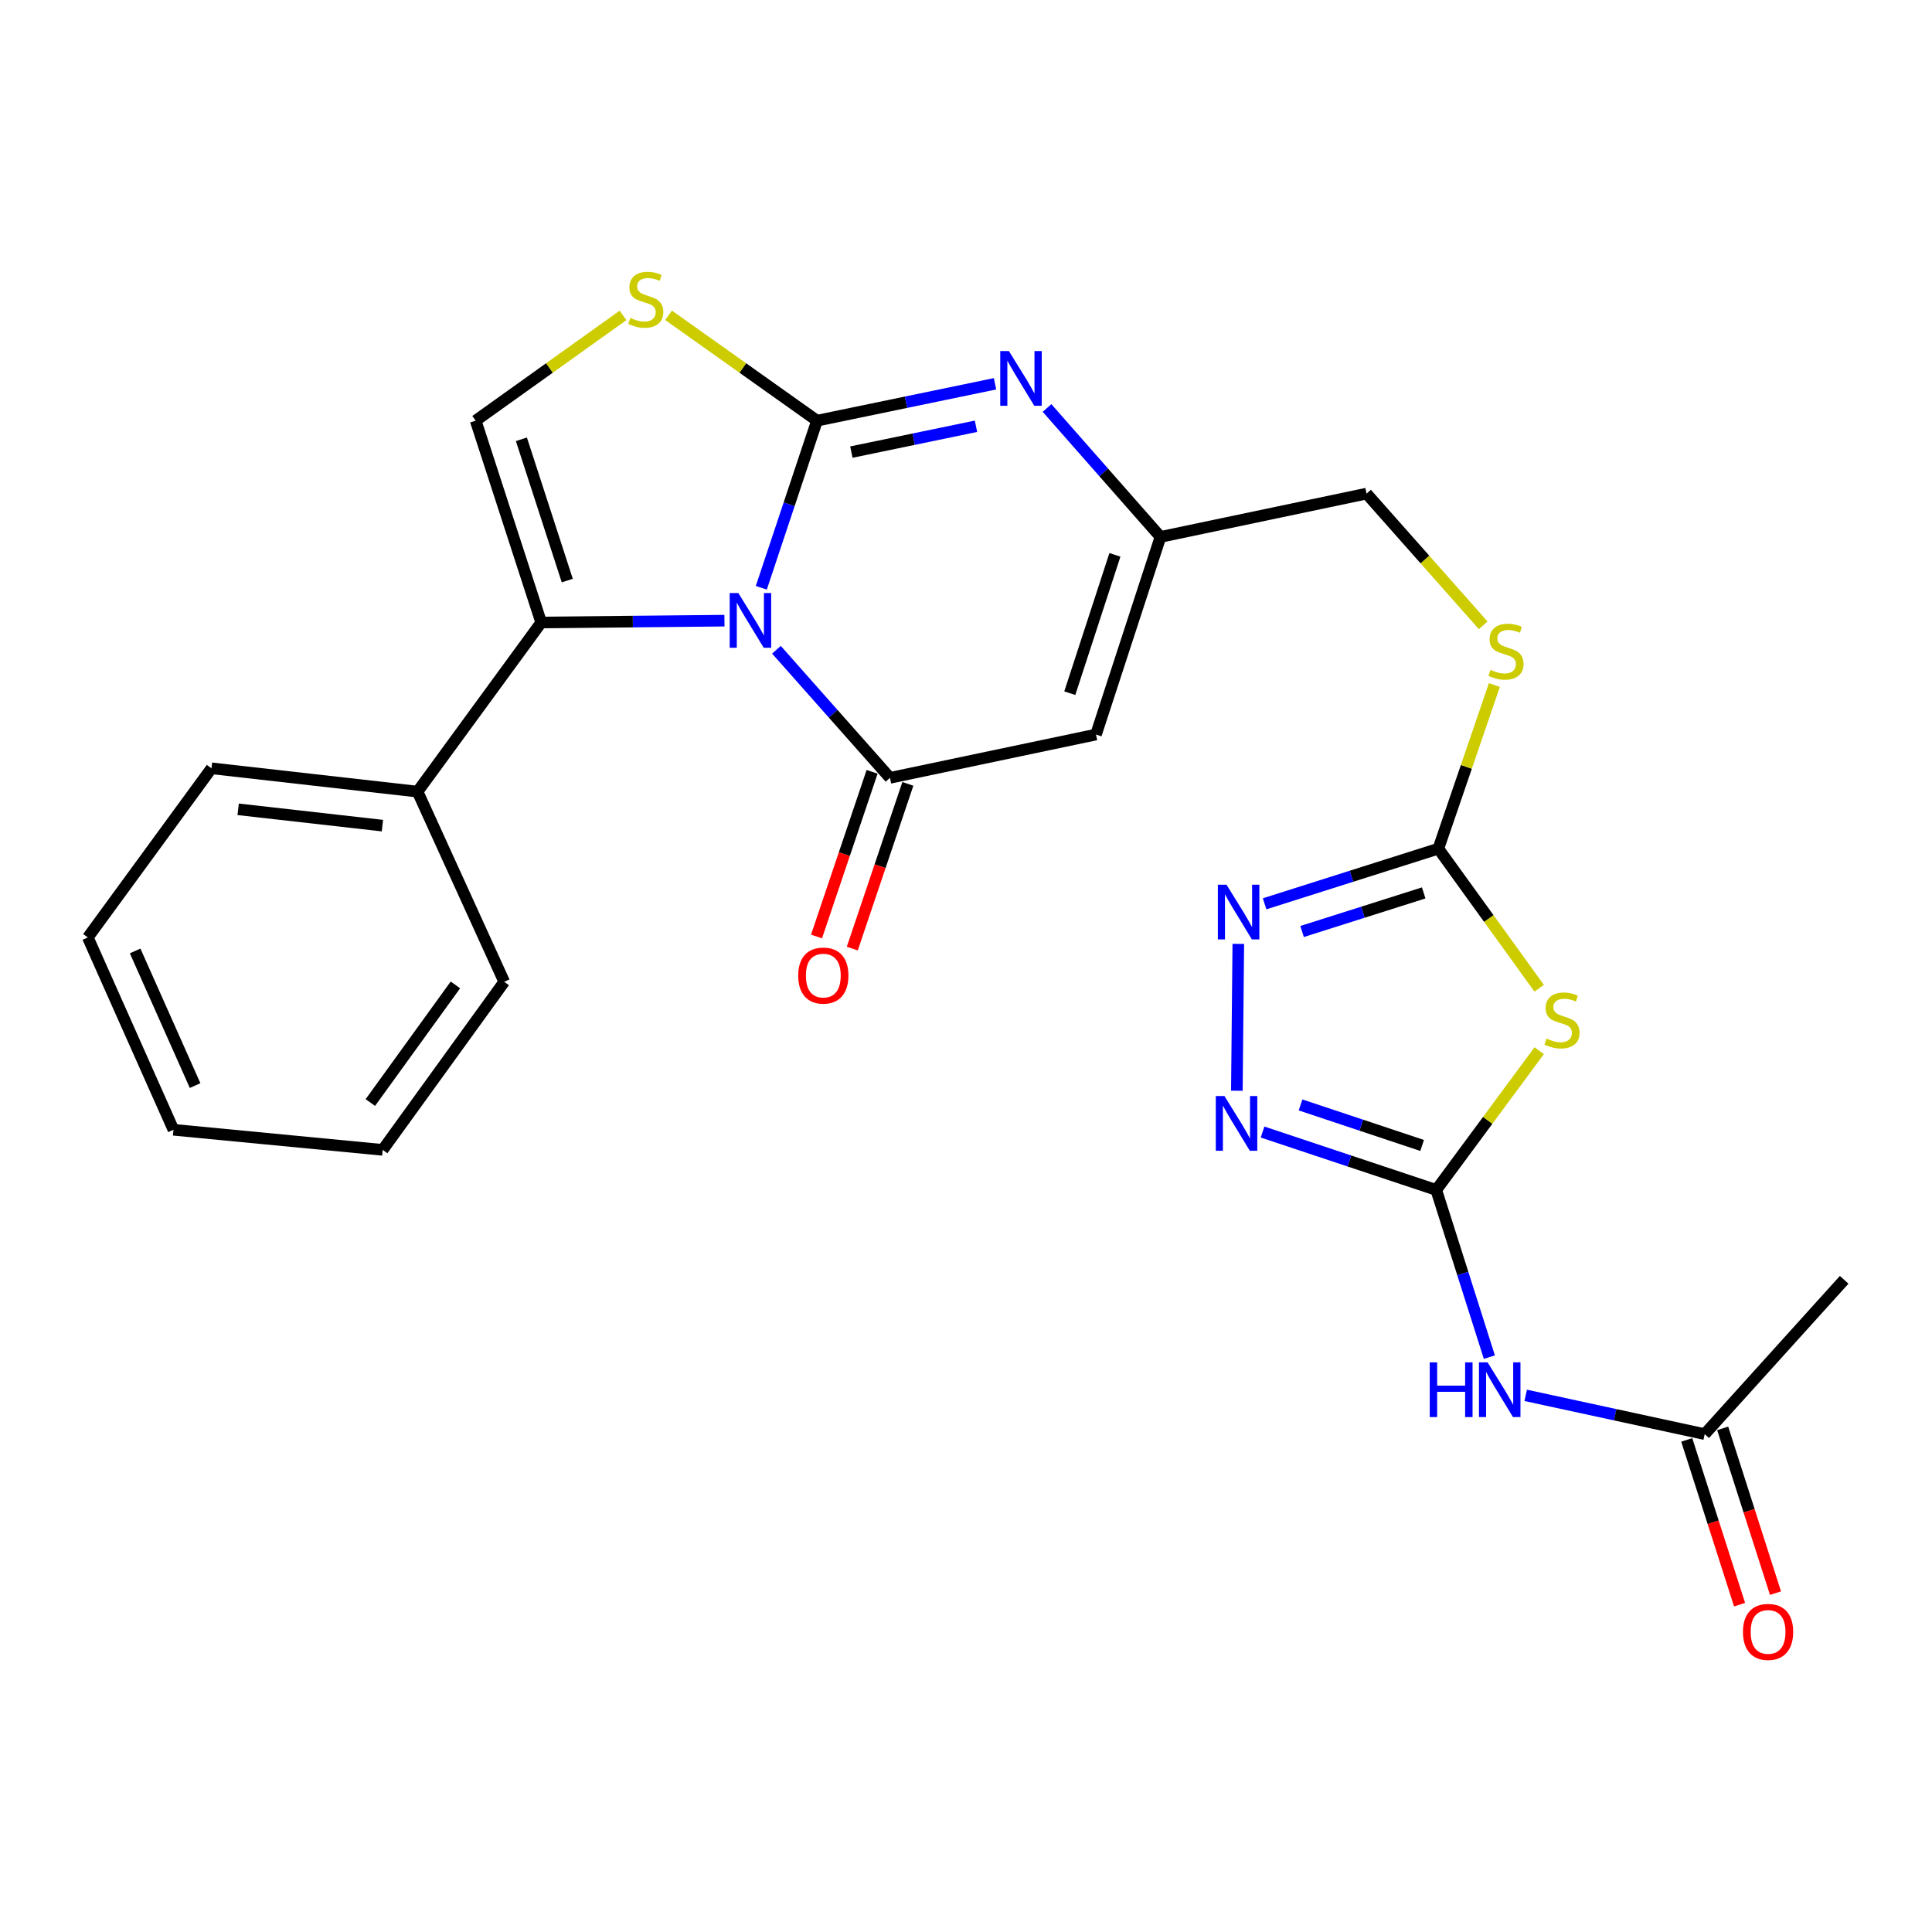 <?xml version='1.0' encoding='iso-8859-1'?>
<svg version='1.1' baseProfile='full'
              xmlns='http://www.w3.org/2000/svg'
                      xmlns:rdkit='http://www.rdkit.org/xml'
                      xmlns:xlink='http://www.w3.org/1999/xlink'
                  xml:space='preserve'
width='1000px' height='1000px' viewBox='0 0 1000 1000'>
<!-- END OF HEADER -->
<rect style='opacity:1.0;fill:#FFFFFF;stroke:none' width='1000' height='1000' x='0' y='0'> </rect>
<path class='bond-0' d='M 394.053,304.236 L 408.468,260.988' style='fill:none;fill-rule:evenodd;stroke:#0000FF;stroke-width:6px;stroke-linecap:butt;stroke-linejoin:miter;stroke-opacity:1' />
<path class='bond-0' d='M 408.468,260.988 L 422.882,217.74' style='fill:none;fill-rule:evenodd;stroke:#000000;stroke-width:6px;stroke-linecap:butt;stroke-linejoin:miter;stroke-opacity:1' />
<path class='bond-1' d='M 401.888,336.31 L 431.268,369.461' style='fill:none;fill-rule:evenodd;stroke:#0000FF;stroke-width:6px;stroke-linecap:butt;stroke-linejoin:miter;stroke-opacity:1' />
<path class='bond-1' d='M 431.268,369.461 L 460.649,402.612' style='fill:none;fill-rule:evenodd;stroke:#000000;stroke-width:6px;stroke-linecap:butt;stroke-linejoin:miter;stroke-opacity:1' />
<path class='bond-2' d='M 374.978,321.255 L 327.553,321.731' style='fill:none;fill-rule:evenodd;stroke:#0000FF;stroke-width:6px;stroke-linecap:butt;stroke-linejoin:miter;stroke-opacity:1' />
<path class='bond-2' d='M 327.553,321.731 L 280.129,322.206' style='fill:none;fill-rule:evenodd;stroke:#000000;stroke-width:6px;stroke-linecap:butt;stroke-linejoin:miter;stroke-opacity:1' />
<path class='bond-3' d='M 422.882,217.74 L 468.956,208.193' style='fill:none;fill-rule:evenodd;stroke:#000000;stroke-width:6px;stroke-linecap:butt;stroke-linejoin:miter;stroke-opacity:1' />
<path class='bond-3' d='M 468.956,208.193 L 515.03,198.645' style='fill:none;fill-rule:evenodd;stroke:#0000FF;stroke-width:6px;stroke-linecap:butt;stroke-linejoin:miter;stroke-opacity:1' />
<path class='bond-3' d='M 440.668,234.004 L 472.92,227.321' style='fill:none;fill-rule:evenodd;stroke:#000000;stroke-width:6px;stroke-linecap:butt;stroke-linejoin:miter;stroke-opacity:1' />
<path class='bond-3' d='M 472.92,227.321 L 505.172,220.638' style='fill:none;fill-rule:evenodd;stroke:#0000FF;stroke-width:6px;stroke-linecap:butt;stroke-linejoin:miter;stroke-opacity:1' />
<path class='bond-7' d='M 422.882,217.74 L 384.47,190.471' style='fill:none;fill-rule:evenodd;stroke:#000000;stroke-width:6px;stroke-linecap:butt;stroke-linejoin:miter;stroke-opacity:1' />
<path class='bond-7' d='M 384.47,190.471 L 346.058,163.203' style='fill:none;fill-rule:evenodd;stroke:#CCCC00;stroke-width:6px;stroke-linecap:butt;stroke-linejoin:miter;stroke-opacity:1' />
<path class='bond-6' d='M 460.649,402.612 L 567.285,380.191' style='fill:none;fill-rule:evenodd;stroke:#000000;stroke-width:6px;stroke-linecap:butt;stroke-linejoin:miter;stroke-opacity:1' />
<path class='bond-15' d='M 451.394,399.49 L 437.015,442.112' style='fill:none;fill-rule:evenodd;stroke:#000000;stroke-width:6px;stroke-linecap:butt;stroke-linejoin:miter;stroke-opacity:1' />
<path class='bond-15' d='M 437.015,442.112 L 422.635,484.734' style='fill:none;fill-rule:evenodd;stroke:#FF0000;stroke-width:6px;stroke-linecap:butt;stroke-linejoin:miter;stroke-opacity:1' />
<path class='bond-15' d='M 469.904,405.734 L 455.524,448.357' style='fill:none;fill-rule:evenodd;stroke:#000000;stroke-width:6px;stroke-linecap:butt;stroke-linejoin:miter;stroke-opacity:1' />
<path class='bond-15' d='M 455.524,448.357 L 441.145,490.979' style='fill:none;fill-rule:evenodd;stroke:#FF0000;stroke-width:6px;stroke-linecap:butt;stroke-linejoin:miter;stroke-opacity:1' />
<path class='bond-11' d='M 280.129,322.206 L 246.204,217.74' style='fill:none;fill-rule:evenodd;stroke:#000000;stroke-width:6px;stroke-linecap:butt;stroke-linejoin:miter;stroke-opacity:1' />
<path class='bond-11' d='M 293.619,300.502 L 269.872,227.376' style='fill:none;fill-rule:evenodd;stroke:#000000;stroke-width:6px;stroke-linecap:butt;stroke-linejoin:miter;stroke-opacity:1' />
<path class='bond-17' d='M 280.129,322.206 L 216.132,409.742' style='fill:none;fill-rule:evenodd;stroke:#000000;stroke-width:6px;stroke-linecap:butt;stroke-linejoin:miter;stroke-opacity:1' />
<path class='bond-27' d='M 541.938,211.172 L 571.297,244.539' style='fill:none;fill-rule:evenodd;stroke:#0000FF;stroke-width:6px;stroke-linecap:butt;stroke-linejoin:miter;stroke-opacity:1' />
<path class='bond-27' d='M 571.297,244.539 L 600.657,277.906' style='fill:none;fill-rule:evenodd;stroke:#000000;stroke-width:6px;stroke-linecap:butt;stroke-linejoin:miter;stroke-opacity:1' />
<path class='bond-4' d='M 743.4,615.917 L 770.037,579.882' style='fill:none;fill-rule:evenodd;stroke:#000000;stroke-width:6px;stroke-linecap:butt;stroke-linejoin:miter;stroke-opacity:1' />
<path class='bond-4' d='M 770.037,579.882 L 796.675,543.847' style='fill:none;fill-rule:evenodd;stroke:#CCCC00;stroke-width:6px;stroke-linecap:butt;stroke-linejoin:miter;stroke-opacity:1' />
<path class='bond-13' d='M 743.4,615.917 L 757.145,659.183' style='fill:none;fill-rule:evenodd;stroke:#000000;stroke-width:6px;stroke-linecap:butt;stroke-linejoin:miter;stroke-opacity:1' />
<path class='bond-13' d='M 757.145,659.183 L 770.89,702.448' style='fill:none;fill-rule:evenodd;stroke:#0000FF;stroke-width:6px;stroke-linecap:butt;stroke-linejoin:miter;stroke-opacity:1' />
<path class='bond-29' d='M 743.4,615.917 L 698.447,600.933' style='fill:none;fill-rule:evenodd;stroke:#000000;stroke-width:6px;stroke-linecap:butt;stroke-linejoin:miter;stroke-opacity:1' />
<path class='bond-29' d='M 698.447,600.933 L 653.494,585.949' style='fill:none;fill-rule:evenodd;stroke:#0000FF;stroke-width:6px;stroke-linecap:butt;stroke-linejoin:miter;stroke-opacity:1' />
<path class='bond-29' d='M 736.091,592.89 L 704.624,582.401' style='fill:none;fill-rule:evenodd;stroke:#000000;stroke-width:6px;stroke-linecap:butt;stroke-linejoin:miter;stroke-opacity:1' />
<path class='bond-29' d='M 704.624,582.401 L 673.157,571.912' style='fill:none;fill-rule:evenodd;stroke:#0000FF;stroke-width:6px;stroke-linecap:butt;stroke-linejoin:miter;stroke-opacity:1' />
<path class='bond-5' d='M 796.68,511.512 L 770.583,475.392' style='fill:none;fill-rule:evenodd;stroke:#CCCC00;stroke-width:6px;stroke-linecap:butt;stroke-linejoin:miter;stroke-opacity:1' />
<path class='bond-5' d='M 770.583,475.392 L 744.485,439.272' style='fill:none;fill-rule:evenodd;stroke:#000000;stroke-width:6px;stroke-linecap:butt;stroke-linejoin:miter;stroke-opacity:1' />
<path class='bond-12' d='M 567.285,380.191 L 600.657,277.906' style='fill:none;fill-rule:evenodd;stroke:#000000;stroke-width:6px;stroke-linecap:butt;stroke-linejoin:miter;stroke-opacity:1' />
<path class='bond-12' d='M 553.72,358.789 L 577.08,287.19' style='fill:none;fill-rule:evenodd;stroke:#000000;stroke-width:6px;stroke-linecap:butt;stroke-linejoin:miter;stroke-opacity:1' />
<path class='bond-26' d='M 322.475,163.248 L 284.34,190.494' style='fill:none;fill-rule:evenodd;stroke:#CCCC00;stroke-width:6px;stroke-linecap:butt;stroke-linejoin:miter;stroke-opacity:1' />
<path class='bond-26' d='M 284.34,190.494 L 246.204,217.74' style='fill:none;fill-rule:evenodd;stroke:#000000;stroke-width:6px;stroke-linecap:butt;stroke-linejoin:miter;stroke-opacity:1' />
<path class='bond-8' d='M 744.485,439.272 L 758.985,396.921' style='fill:none;fill-rule:evenodd;stroke:#000000;stroke-width:6px;stroke-linecap:butt;stroke-linejoin:miter;stroke-opacity:1' />
<path class='bond-8' d='M 758.985,396.921 L 773.486,354.57' style='fill:none;fill-rule:evenodd;stroke:#CCCC00;stroke-width:6px;stroke-linecap:butt;stroke-linejoin:miter;stroke-opacity:1' />
<path class='bond-10' d='M 744.485,439.272 L 699.52,453.541' style='fill:none;fill-rule:evenodd;stroke:#000000;stroke-width:6px;stroke-linecap:butt;stroke-linejoin:miter;stroke-opacity:1' />
<path class='bond-10' d='M 699.52,453.541 L 654.556,467.81' style='fill:none;fill-rule:evenodd;stroke:#0000FF;stroke-width:6px;stroke-linecap:butt;stroke-linejoin:miter;stroke-opacity:1' />
<path class='bond-10' d='M 736.904,462.172 L 705.429,472.16' style='fill:none;fill-rule:evenodd;stroke:#000000;stroke-width:6px;stroke-linecap:butt;stroke-linejoin:miter;stroke-opacity:1' />
<path class='bond-10' d='M 705.429,472.16 L 673.954,482.149' style='fill:none;fill-rule:evenodd;stroke:#0000FF;stroke-width:6px;stroke-linecap:butt;stroke-linejoin:miter;stroke-opacity:1' />
<path class='bond-9' d='M 640.196,564.566 L 640.942,488.551' style='fill:none;fill-rule:evenodd;stroke:#0000FF;stroke-width:6px;stroke-linecap:butt;stroke-linejoin:miter;stroke-opacity:1' />
<path class='bond-19' d='M 600.657,277.906 L 707.326,255.496' style='fill:none;fill-rule:evenodd;stroke:#000000;stroke-width:6px;stroke-linecap:butt;stroke-linejoin:miter;stroke-opacity:1' />
<path class='bond-14' d='M 789.704,722.235 L 836.029,732.27' style='fill:none;fill-rule:evenodd;stroke:#0000FF;stroke-width:6px;stroke-linecap:butt;stroke-linejoin:miter;stroke-opacity:1' />
<path class='bond-14' d='M 836.029,732.27 L 882.355,742.306' style='fill:none;fill-rule:evenodd;stroke:#000000;stroke-width:6px;stroke-linecap:butt;stroke-linejoin:miter;stroke-opacity:1' />
<path class='bond-18' d='M 873.054,745.288 L 886.726,787.927' style='fill:none;fill-rule:evenodd;stroke:#000000;stroke-width:6px;stroke-linecap:butt;stroke-linejoin:miter;stroke-opacity:1' />
<path class='bond-18' d='M 886.726,787.927 L 900.398,830.567' style='fill:none;fill-rule:evenodd;stroke:#FF0000;stroke-width:6px;stroke-linecap:butt;stroke-linejoin:miter;stroke-opacity:1' />
<path class='bond-18' d='M 891.656,739.323 L 905.327,781.963' style='fill:none;fill-rule:evenodd;stroke:#000000;stroke-width:6px;stroke-linecap:butt;stroke-linejoin:miter;stroke-opacity:1' />
<path class='bond-18' d='M 905.327,781.963 L 918.999,824.603' style='fill:none;fill-rule:evenodd;stroke:#FF0000;stroke-width:6px;stroke-linecap:butt;stroke-linejoin:miter;stroke-opacity:1' />
<path class='bond-20' d='M 882.355,742.306 L 954.545,662.431' style='fill:none;fill-rule:evenodd;stroke:#000000;stroke-width:6px;stroke-linecap:butt;stroke-linejoin:miter;stroke-opacity:1' />
<path class='bond-16' d='M 767.704,323.663 L 737.515,289.579' style='fill:none;fill-rule:evenodd;stroke:#CCCC00;stroke-width:6px;stroke-linecap:butt;stroke-linejoin:miter;stroke-opacity:1' />
<path class='bond-16' d='M 737.515,289.579 L 707.326,255.496' style='fill:none;fill-rule:evenodd;stroke:#000000;stroke-width:6px;stroke-linecap:butt;stroke-linejoin:miter;stroke-opacity:1' />
<path class='bond-21' d='M 216.132,409.742 L 109.462,397.674' style='fill:none;fill-rule:evenodd;stroke:#000000;stroke-width:6px;stroke-linecap:butt;stroke-linejoin:miter;stroke-opacity:1' />
<path class='bond-21' d='M 197.935,427.342 L 123.267,418.895' style='fill:none;fill-rule:evenodd;stroke:#000000;stroke-width:6px;stroke-linecap:butt;stroke-linejoin:miter;stroke-opacity:1' />
<path class='bond-22' d='M 216.132,409.742 L 260.985,508.185' style='fill:none;fill-rule:evenodd;stroke:#000000;stroke-width:6px;stroke-linecap:butt;stroke-linejoin:miter;stroke-opacity:1' />
<path class='bond-24' d='M 109.462,397.674 L 45.455,485.221' style='fill:none;fill-rule:evenodd;stroke:#000000;stroke-width:6px;stroke-linecap:butt;stroke-linejoin:miter;stroke-opacity:1' />
<path class='bond-23' d='M 260.985,508.185 L 198.084,595.168' style='fill:none;fill-rule:evenodd;stroke:#000000;stroke-width:6px;stroke-linecap:butt;stroke-linejoin:miter;stroke-opacity:1' />
<path class='bond-23' d='M 235.72,509.785 L 191.69,570.673' style='fill:none;fill-rule:evenodd;stroke:#000000;stroke-width:6px;stroke-linecap:butt;stroke-linejoin:miter;stroke-opacity:1' />
<path class='bond-25' d='M 198.084,595.168 L 89.787,584.771' style='fill:none;fill-rule:evenodd;stroke:#000000;stroke-width:6px;stroke-linecap:butt;stroke-linejoin:miter;stroke-opacity:1' />
<path class='bond-28' d='M 45.455,485.221 L 89.787,584.771' style='fill:none;fill-rule:evenodd;stroke:#000000;stroke-width:6px;stroke-linecap:butt;stroke-linejoin:miter;stroke-opacity:1' />
<path class='bond-28' d='M 69.949,492.207 L 100.982,561.892' style='fill:none;fill-rule:evenodd;stroke:#000000;stroke-width:6px;stroke-linecap:butt;stroke-linejoin:miter;stroke-opacity:1' />
<path  class='atom-0' d='M 382.166 306.961
L 391.446 321.961
Q 392.366 323.441, 393.846 326.121
Q 395.326 328.801, 395.406 328.961
L 395.406 306.961
L 399.166 306.961
L 399.166 335.281
L 395.286 335.281
L 385.326 318.881
Q 384.166 316.961, 382.926 314.761
Q 381.726 312.561, 381.366 311.881
L 381.366 335.281
L 377.686 335.281
L 377.686 306.961
L 382.166 306.961
' fill='#0000FF'/>
<path  class='atom-4' d='M 522.206 181.701
L 531.486 196.701
Q 532.406 198.181, 533.886 200.861
Q 535.366 203.541, 535.446 203.701
L 535.446 181.701
L 539.206 181.701
L 539.206 210.021
L 535.326 210.021
L 525.366 193.621
Q 524.206 191.701, 522.966 189.501
Q 521.766 187.301, 521.406 186.621
L 521.406 210.021
L 517.726 210.021
L 517.726 181.701
L 522.206 181.701
' fill='#0000FF'/>
<path  class='atom-6' d='M 800.493 537.58
Q 800.813 537.7, 802.133 538.26
Q 803.453 538.82, 804.893 539.18
Q 806.373 539.5, 807.813 539.5
Q 810.493 539.5, 812.053 538.22
Q 813.613 536.9, 813.613 534.62
Q 813.613 533.06, 812.813 532.1
Q 812.053 531.14, 810.853 530.62
Q 809.653 530.1, 807.653 529.5
Q 805.133 528.74, 803.613 528.02
Q 802.133 527.3, 801.053 525.78
Q 800.013 524.26, 800.013 521.7
Q 800.013 518.14, 802.413 515.94
Q 804.853 513.74, 809.653 513.74
Q 812.933 513.74, 816.653 515.3
L 815.733 518.38
Q 812.333 516.98, 809.773 516.98
Q 807.013 516.98, 805.493 518.14
Q 803.973 519.26, 804.013 521.22
Q 804.013 522.74, 804.773 523.66
Q 805.573 524.58, 806.693 525.1
Q 807.853 525.62, 809.773 526.22
Q 812.333 527.02, 813.853 527.82
Q 815.373 528.62, 816.453 530.26
Q 817.573 531.86, 817.573 534.62
Q 817.573 538.54, 814.933 540.66
Q 812.333 542.74, 807.973 542.74
Q 805.453 542.74, 803.533 542.18
Q 801.653 541.66, 799.413 540.74
L 800.493 537.58
' fill='#CCCC00'/>
<path  class='atom-8' d='M 326.261 164.548
Q 326.581 164.668, 327.901 165.228
Q 329.221 165.788, 330.661 166.148
Q 332.141 166.468, 333.581 166.468
Q 336.261 166.468, 337.821 165.188
Q 339.381 163.868, 339.381 161.588
Q 339.381 160.028, 338.581 159.068
Q 337.821 158.108, 336.621 157.588
Q 335.421 157.068, 333.421 156.468
Q 330.901 155.708, 329.381 154.988
Q 327.901 154.268, 326.821 152.748
Q 325.781 151.228, 325.781 148.668
Q 325.781 145.108, 328.181 142.908
Q 330.621 140.708, 335.421 140.708
Q 338.701 140.708, 342.421 142.268
L 341.501 145.348
Q 338.101 143.948, 335.541 143.948
Q 332.781 143.948, 331.261 145.108
Q 329.741 146.228, 329.781 148.188
Q 329.781 149.708, 330.541 150.628
Q 331.341 151.548, 332.461 152.068
Q 333.621 152.588, 335.541 153.188
Q 338.101 153.988, 339.621 154.788
Q 341.141 155.588, 342.221 157.228
Q 343.341 158.828, 343.341 161.588
Q 343.341 165.508, 340.701 167.628
Q 338.101 169.708, 333.741 169.708
Q 331.221 169.708, 329.301 169.148
Q 327.421 168.628, 325.181 167.708
L 326.261 164.548
' fill='#CCCC00'/>
<path  class='atom-10' d='M 633.77 567.301
L 643.05 582.301
Q 643.97 583.781, 645.45 586.461
Q 646.93 589.141, 647.01 589.301
L 647.01 567.301
L 650.77 567.301
L 650.77 595.621
L 646.89 595.621
L 636.93 579.221
Q 635.77 577.301, 634.53 575.101
Q 633.33 572.901, 632.97 572.221
L 632.97 595.621
L 629.29 595.621
L 629.29 567.301
L 633.77 567.301
' fill='#0000FF'/>
<path  class='atom-11' d='M 634.844 457.919
L 644.124 472.919
Q 645.044 474.399, 646.524 477.079
Q 648.004 479.759, 648.084 479.919
L 648.084 457.919
L 651.844 457.919
L 651.844 486.239
L 647.964 486.239
L 638.004 469.839
Q 636.844 467.919, 635.604 465.719
Q 634.404 463.519, 634.044 462.839
L 634.044 486.239
L 630.364 486.239
L 630.364 457.919
L 634.844 457.919
' fill='#0000FF'/>
<path  class='atom-14' d='M 740.03 705.16
L 743.87 705.16
L 743.87 717.2
L 758.35 717.2
L 758.35 705.16
L 762.19 705.16
L 762.19 733.48
L 758.35 733.48
L 758.35 720.4
L 743.87 720.4
L 743.87 733.48
L 740.03 733.48
L 740.03 705.16
' fill='#0000FF'/>
<path  class='atom-14' d='M 769.99 705.16
L 779.27 720.16
Q 780.19 721.64, 781.67 724.32
Q 783.15 727, 783.23 727.16
L 783.23 705.16
L 786.99 705.16
L 786.99 733.48
L 783.11 733.48
L 773.15 717.08
Q 771.99 715.16, 770.75 712.96
Q 769.55 710.76, 769.19 710.08
L 769.19 733.48
L 765.51 733.48
L 765.51 705.16
L 769.99 705.16
' fill='#0000FF'/>
<path  class='atom-16' d='M 413.149 504.955
Q 413.149 498.155, 416.509 494.355
Q 419.869 490.555, 426.149 490.555
Q 432.429 490.555, 435.789 494.355
Q 439.149 498.155, 439.149 504.955
Q 439.149 511.835, 435.749 515.755
Q 432.349 519.635, 426.149 519.635
Q 419.909 519.635, 416.509 515.755
Q 413.149 511.875, 413.149 504.955
M 426.149 516.435
Q 430.469 516.435, 432.789 513.555
Q 435.149 510.635, 435.149 504.955
Q 435.149 499.395, 432.789 496.595
Q 430.469 493.755, 426.149 493.755
Q 421.829 493.755, 419.469 496.555
Q 417.149 499.355, 417.149 504.955
Q 417.149 510.675, 419.469 513.555
Q 421.829 516.435, 426.149 516.435
' fill='#FF0000'/>
<path  class='atom-17' d='M 771.506 346.707
Q 771.826 346.827, 773.146 347.387
Q 774.466 347.947, 775.906 348.307
Q 777.386 348.627, 778.826 348.627
Q 781.506 348.627, 783.066 347.347
Q 784.626 346.027, 784.626 343.747
Q 784.626 342.187, 783.826 341.227
Q 783.066 340.267, 781.866 339.747
Q 780.666 339.227, 778.666 338.627
Q 776.146 337.867, 774.626 337.147
Q 773.146 336.427, 772.066 334.907
Q 771.026 333.387, 771.026 330.827
Q 771.026 327.267, 773.426 325.067
Q 775.866 322.867, 780.666 322.867
Q 783.946 322.867, 787.666 324.427
L 786.746 327.507
Q 783.346 326.107, 780.786 326.107
Q 778.026 326.107, 776.506 327.267
Q 774.986 328.387, 775.026 330.347
Q 775.026 331.867, 775.786 332.787
Q 776.586 333.707, 777.706 334.227
Q 778.866 334.747, 780.786 335.347
Q 783.346 336.147, 784.866 336.947
Q 786.386 337.747, 787.466 339.387
Q 788.586 340.987, 788.586 343.747
Q 788.586 347.667, 785.946 349.787
Q 783.346 351.867, 778.986 351.867
Q 776.466 351.867, 774.546 351.307
Q 772.666 350.787, 770.426 349.867
L 771.506 346.707
' fill='#CCCC00'/>
<path  class='atom-19' d='M 902.151 844.67
Q 902.151 837.87, 905.511 834.07
Q 908.871 830.27, 915.151 830.27
Q 921.431 830.27, 924.791 834.07
Q 928.151 837.87, 928.151 844.67
Q 928.151 851.55, 924.751 855.47
Q 921.351 859.35, 915.151 859.35
Q 908.911 859.35, 905.511 855.47
Q 902.151 851.59, 902.151 844.67
M 915.151 856.15
Q 919.471 856.15, 921.791 853.27
Q 924.151 850.35, 924.151 844.67
Q 924.151 839.11, 921.791 836.31
Q 919.471 833.47, 915.151 833.47
Q 910.831 833.47, 908.471 836.27
Q 906.151 839.07, 906.151 844.67
Q 906.151 850.39, 908.471 853.27
Q 910.831 856.15, 915.151 856.15
' fill='#FF0000'/>
</svg>
